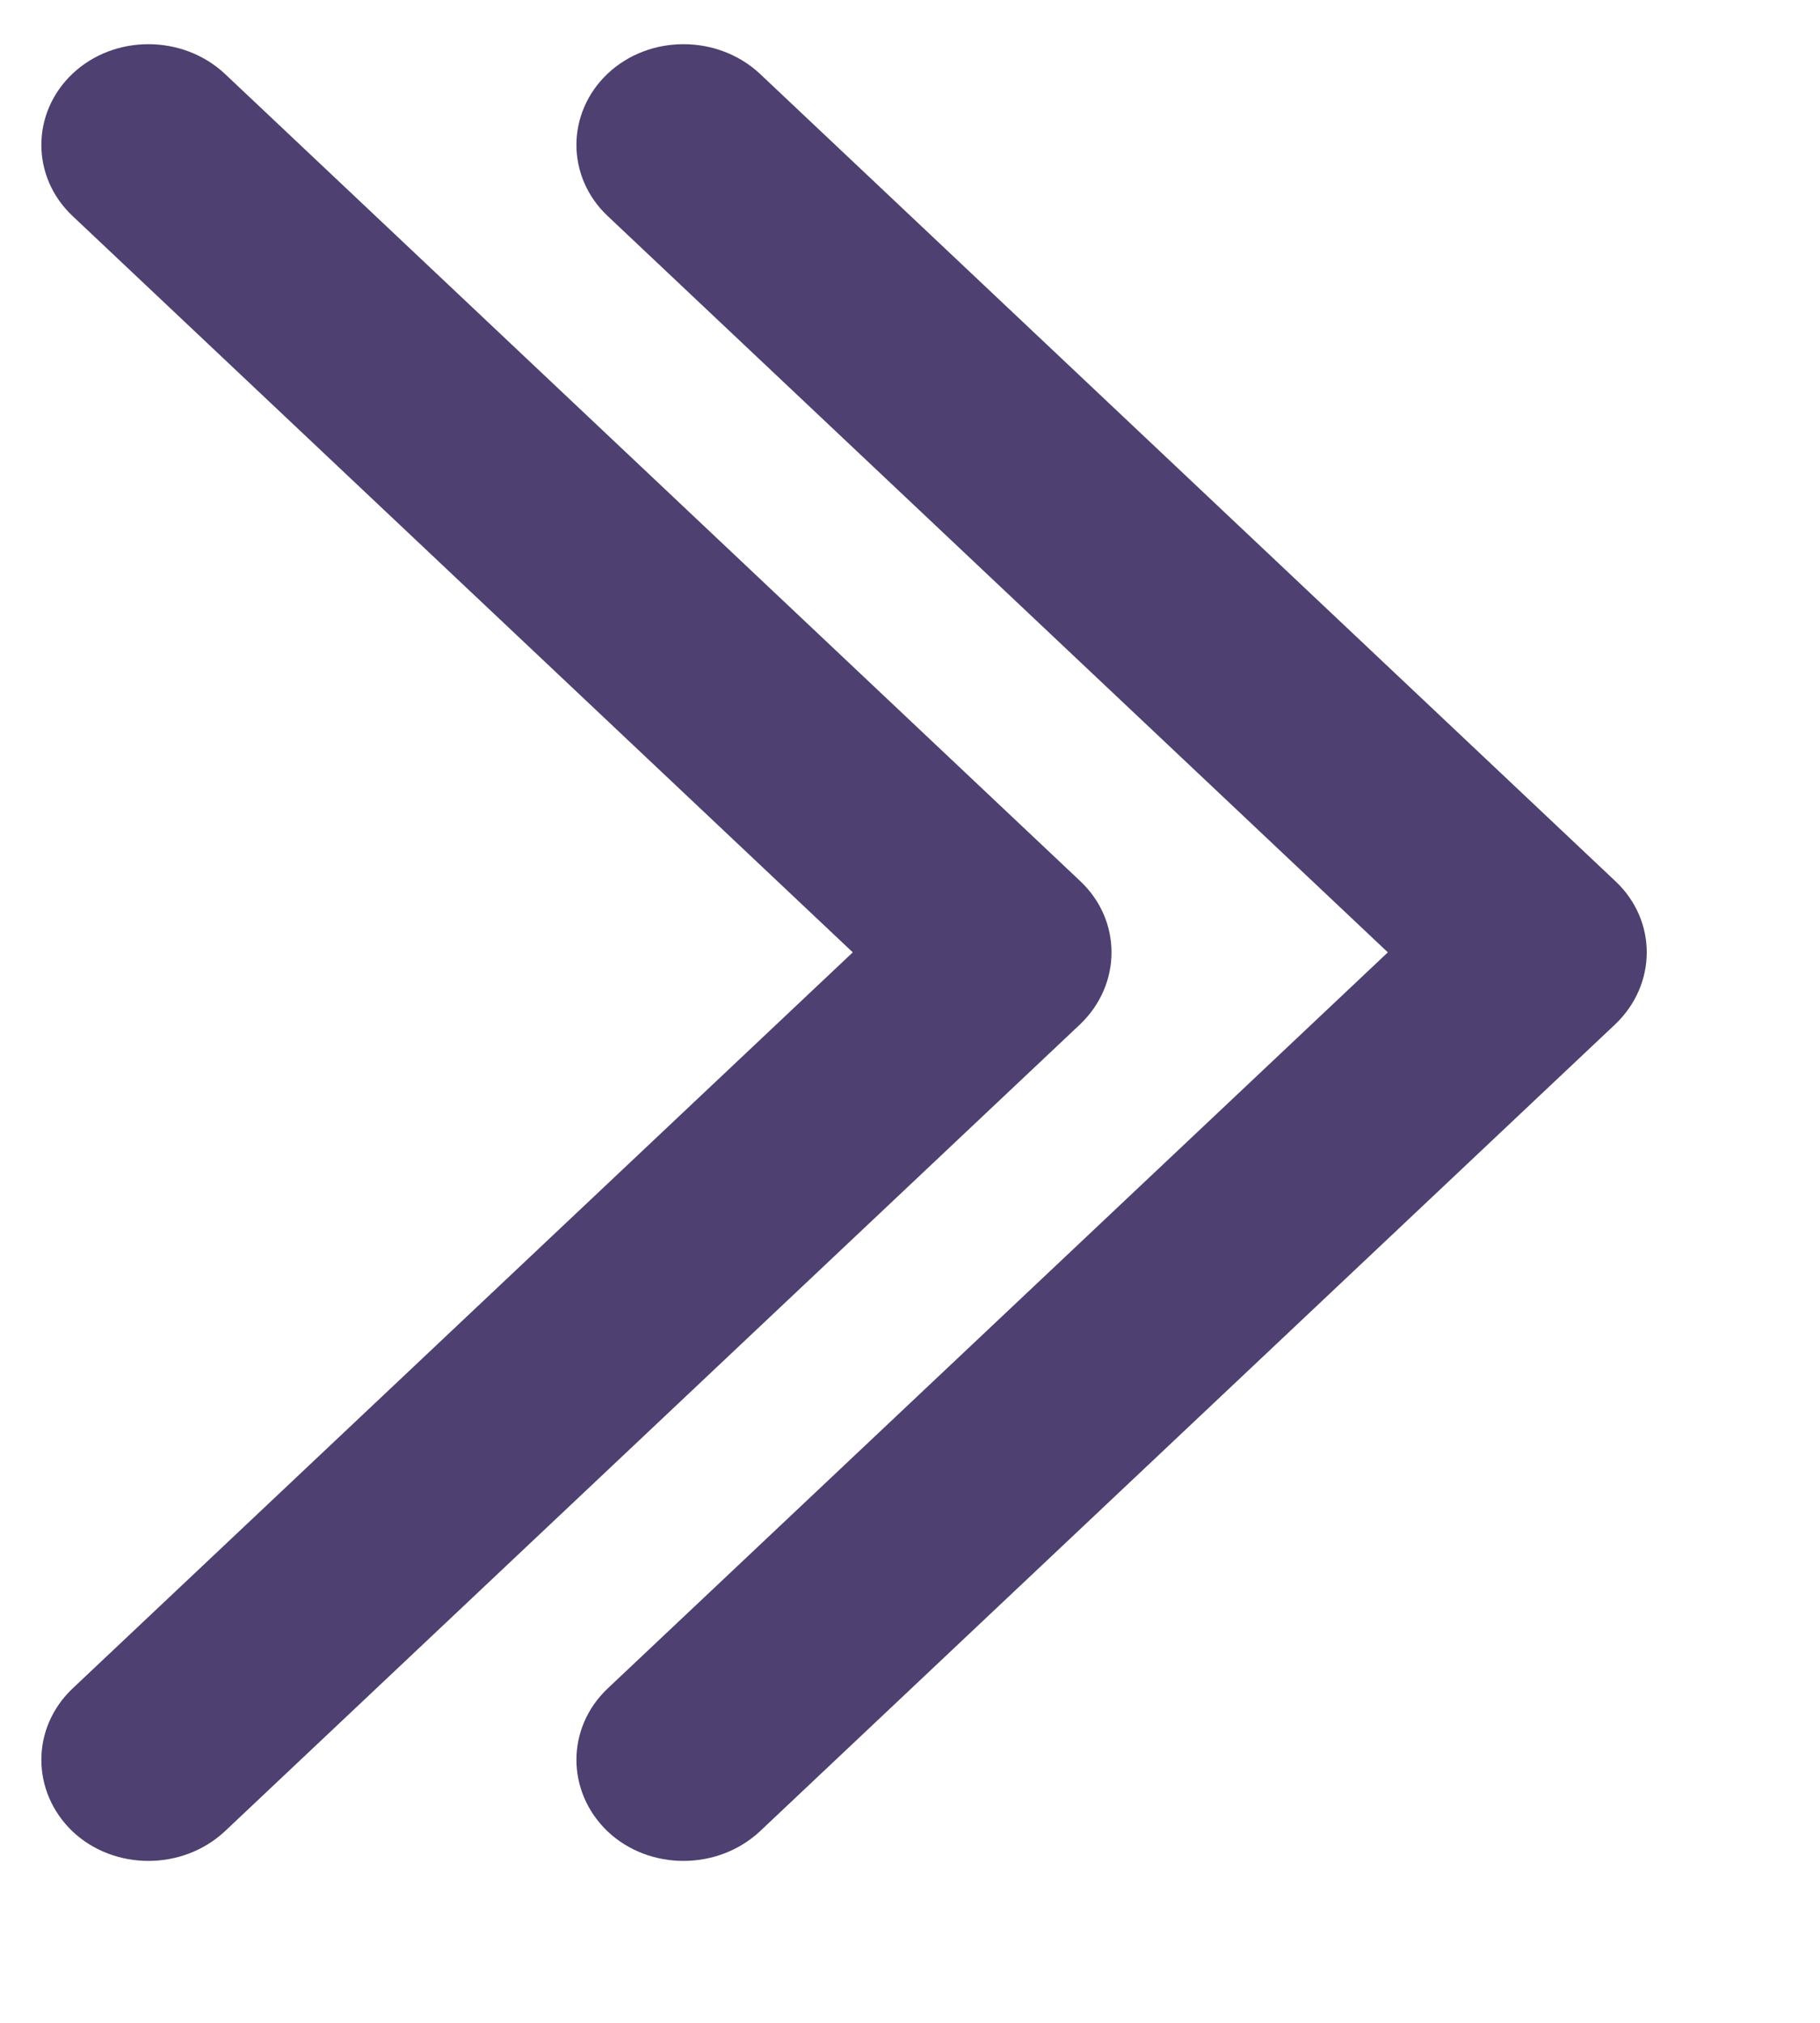 <?xml version="1.0" encoding="UTF-8" standalone="no"?>
<svg width="9px" height="10px" viewBox="0 0 9 10" version="1.1" xmlns="http://www.w3.org/2000/svg" xmlns:xlink="http://www.w3.org/1999/xlink">
    <!-- Generator: Sketch 39.1 (31720) - http://www.bohemiancoding.com/sketch -->
    <title>Group</title>
    <desc>Created with Sketch.</desc>
    <defs></defs>
    <g id="Page-1" stroke="none" stroke-width="1" fill="none" fill-rule="evenodd">
        <g id="Home" transform="translate(-62, -869)" fill="#4E4070">
            <g id="LES-DEMARCHES" transform="translate(61, 576)">
                <g id="Group-4-Copy" transform="translate(1, 291)">
                    <g id="Group" transform="translate(0, 2)">
                        <path d="M3.005,8.347 C2.799,8.542 2.799,8.857 3.005,9.054 C3.211,9.248 3.548,9.248 3.757,9.054 L7.988,5.063 C8.195,4.865 8.195,4.55 7.988,4.356 L3.757,0.364 C3.548,0.17 3.211,0.17 3.005,0.364 C2.799,0.559 2.799,0.874 3.005,1.068 L6.863,4.708 L3.005,8.347 Z" id="Fill-1"></path>
                        <path d="M0.359,8.347 C0.153,8.542 0.153,8.857 0.359,9.054 C0.565,9.248 0.902,9.248 1.111,9.054 L5.342,5.063 C5.548,4.865 5.548,4.55 5.342,4.356 L1.111,0.364 C0.902,0.17 0.565,0.17 0.359,0.364 C0.153,0.559 0.153,0.874 0.359,1.068 L4.217,4.708 L0.359,8.347 Z" id="Fill-1"></path>
                    </g>
                </g>
            </g>
        </g>
    </g>
</svg>